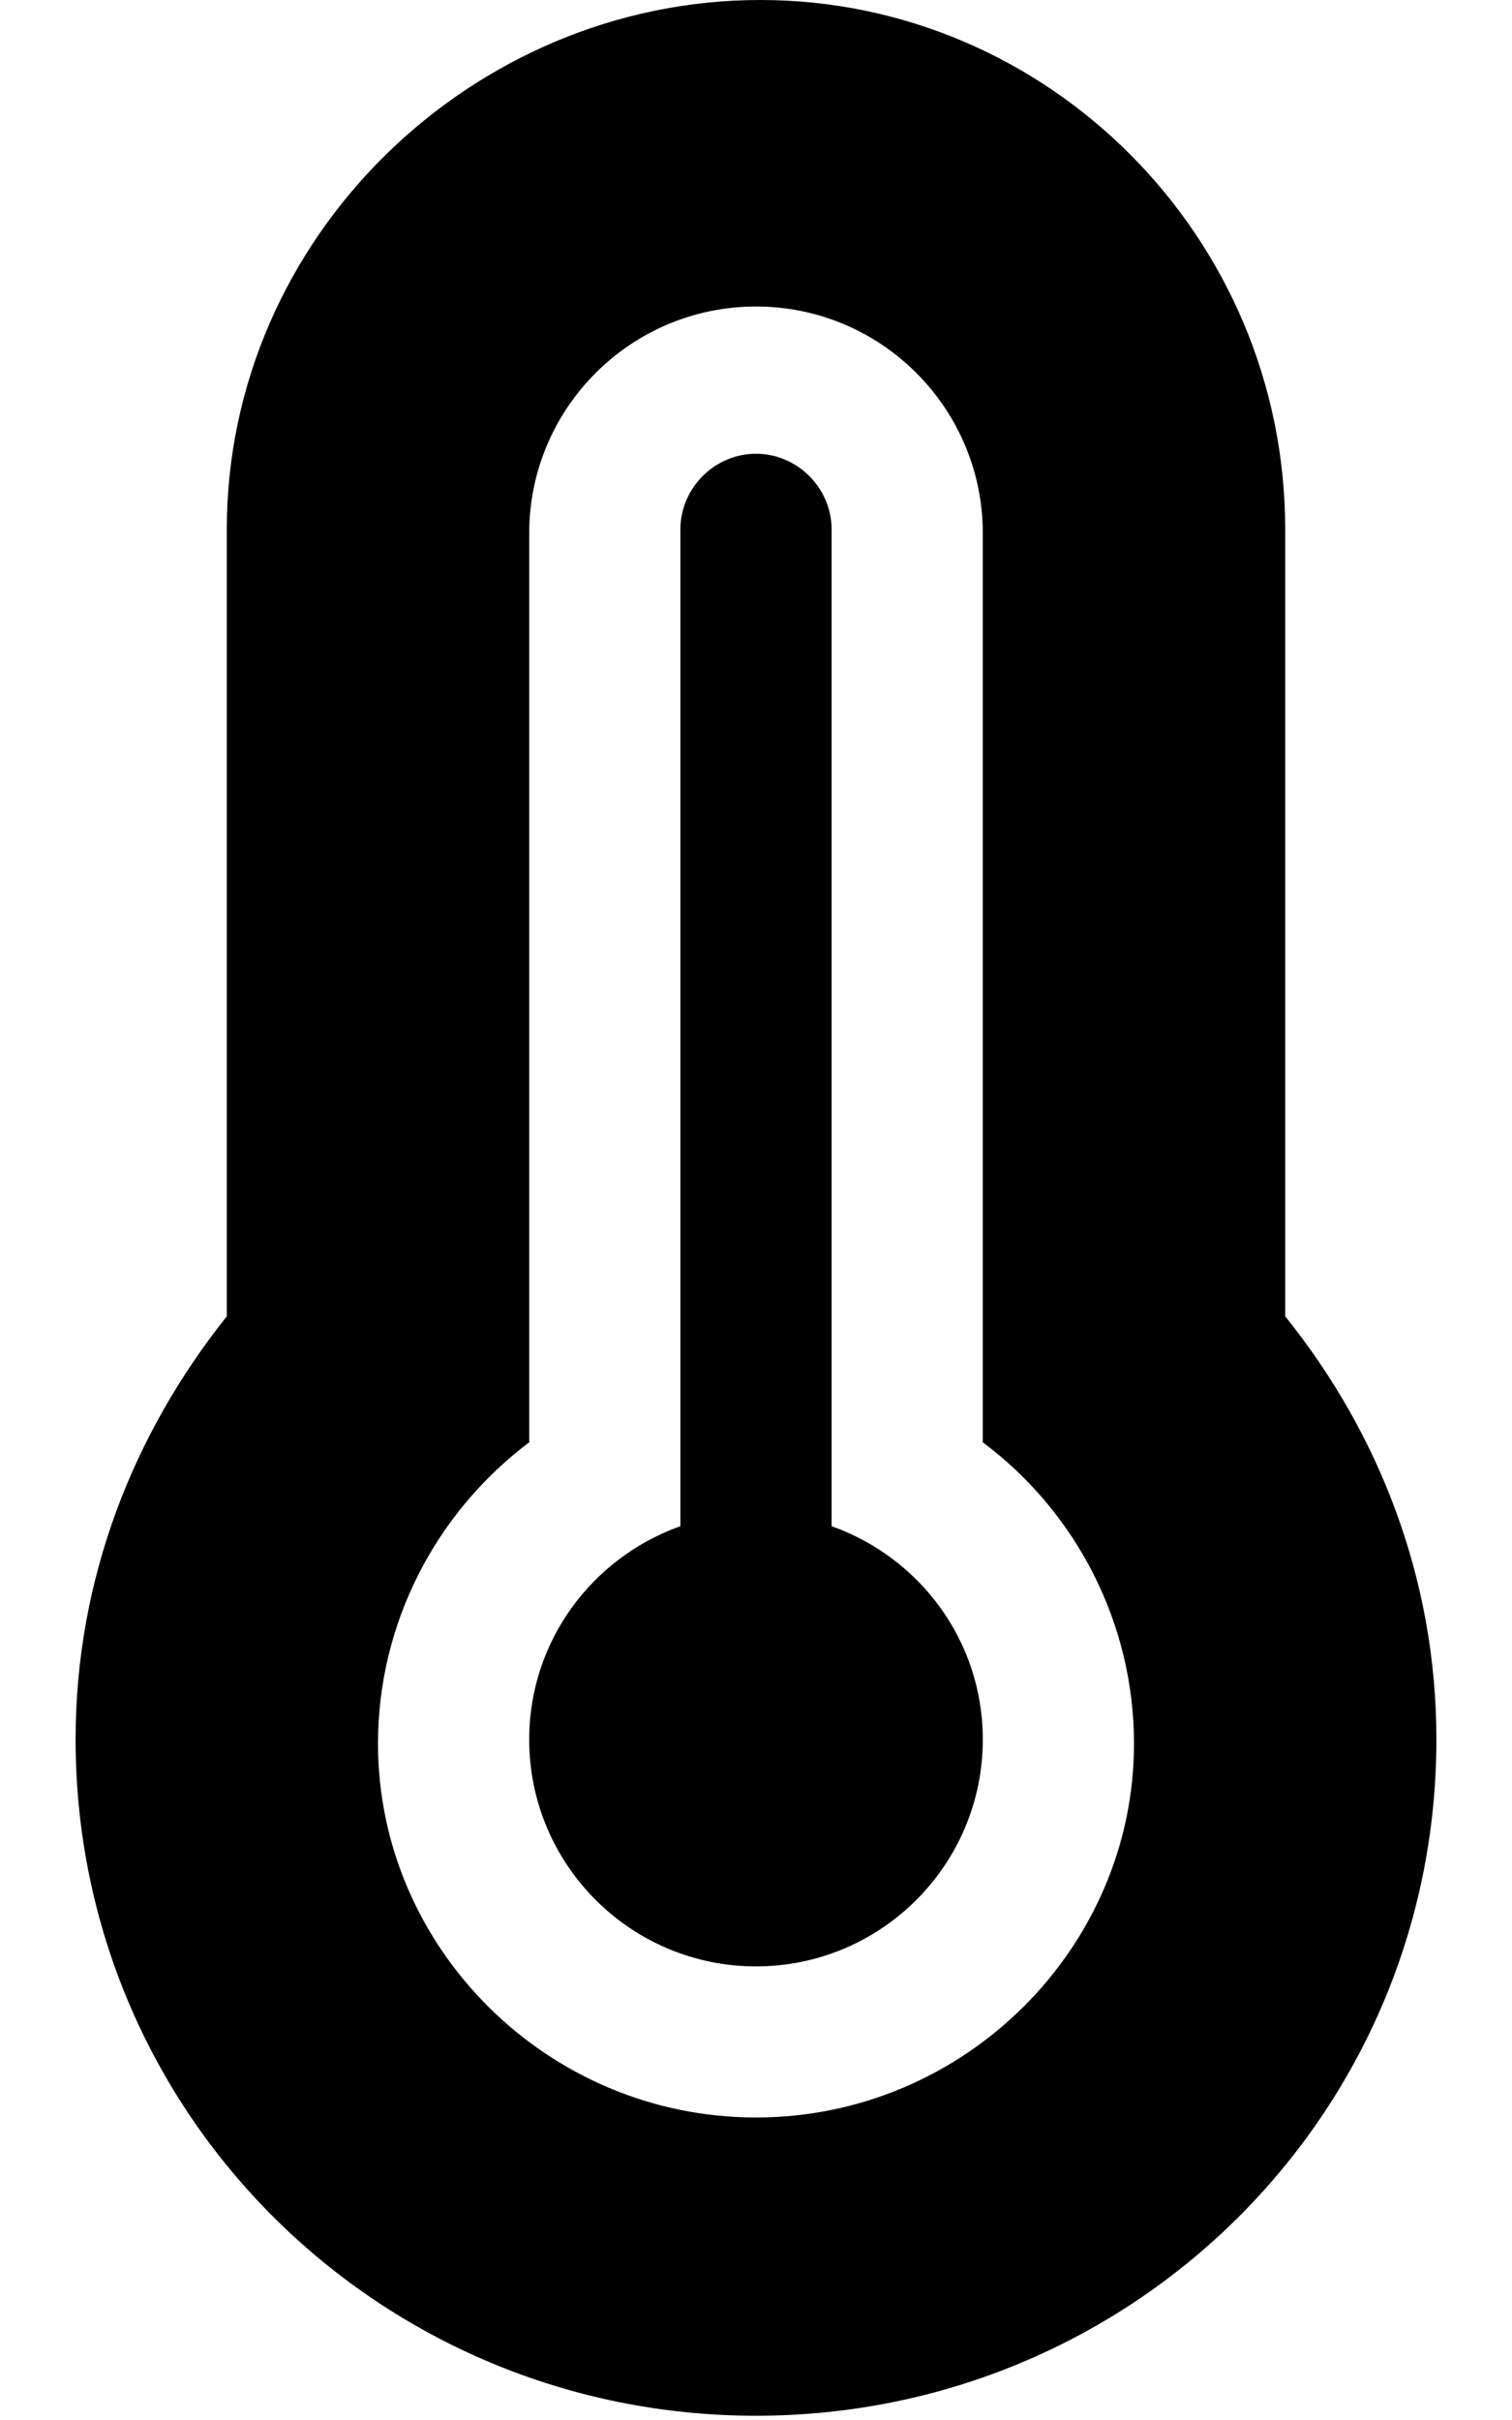 <svg xmlns="http://www.w3.org/2000/svg" viewBox="0 0 320 512"><!--! Font Awesome Free 6.1.2 by @fontawesome - https://fontawesome.com License - https://fontawesome.com/license/free (Icons: CC BY 4.0, Fonts: SIL OFL 1.1, Code: MIT License) Copyright 2022 Fonticons, Inc. --><path d="M176 322.9V112c0-8.75-7.25-16-16-16s-16 7.25-16 16v210.9c-18.62 6.625-32 24.25-32 45.13c0 26.5 21.5 48 48 48s48-21.5 48-48C208 347.1 194.6 329.5 176 322.9zM272 278.5V112c0-61.87-50.12-112-111.1-112S48 50.13 48 112v166.5c-19.75 24.75-32 55.5-32 89.5c0 79.5 64.5 143.1 144 143.1S304 447.5 304 368C304 334 291.8 303.1 272 278.5zM160 448c-44.13 0-80-35.87-80-79.1c0-25.5 12.25-48.88 32-63.75v-192.3c0-26.5 21.5-48 48-48s48 21.5 48 48v192.3c19.75 14.75 32 38.25 32 63.75C240 412.1 204.1 448 160 448z"/></svg>